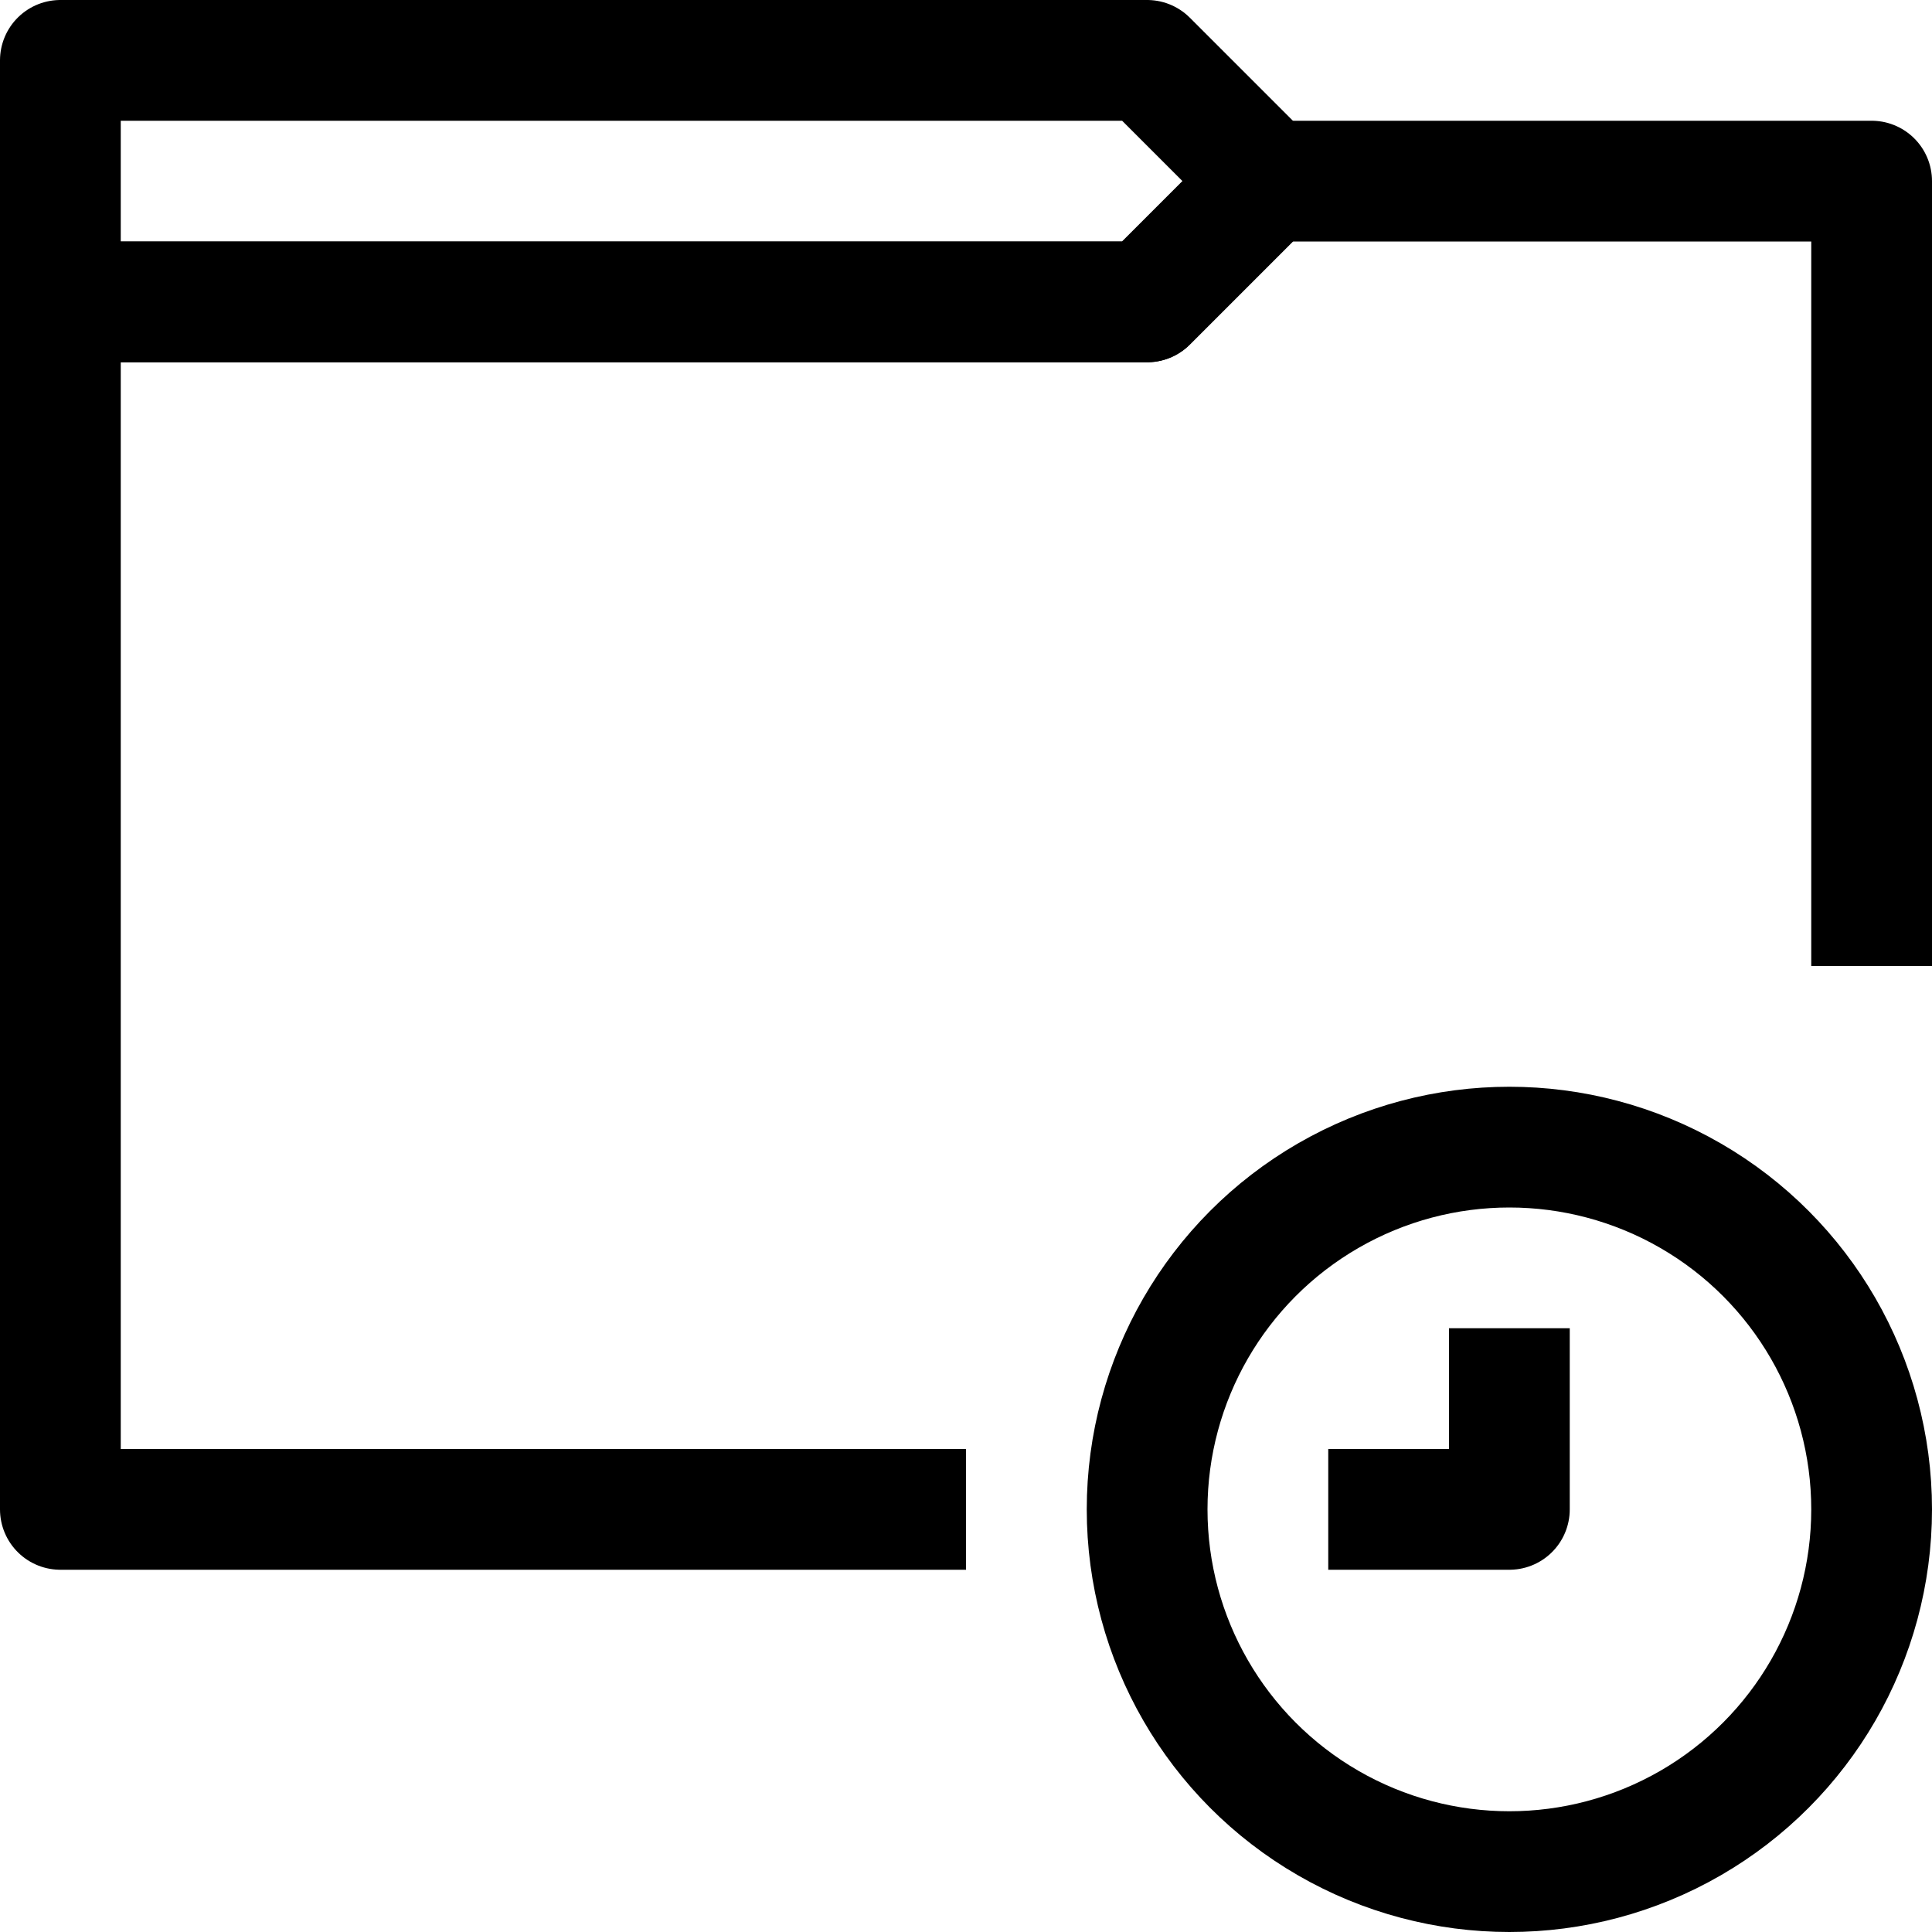 <?xml version="1.0" ?>
<!-- Uploaded to: SVG Repo, www.svgrepo.com, Generator: SVG Repo Mixer Tools -->
<svg width="800px" height="800px" viewBox="0 0 32 32" enable-background="new 0 0 32 32" id="Stock_cut" version="1.1" xml:space="preserve" xmlns="http://www.w3.org/2000/svg" xmlns:xlink="http://www.w3.org/1999/xlink">
<desc/>
<g>
<polyline fill="none" points="16,25 1,25 1,5    19,5 21,3 31,3 31,16  " stroke="#000000" stroke-linejoin="round" stroke-miterlimit="10" stroke-width="2"/>
<circle cx="25" cy="25" fill="none" r="6" stroke="#000000" stroke-linejoin="round" stroke-miterlimit="10" stroke-width="2"/>
<polyline fill="none" points="25,22 25,25    22,25  " stroke="#000000" stroke-linejoin="round" stroke-miterlimit="10" stroke-width="2"/>
<polygon fill="none" points="1,5 1,1 19,1    21,3 19,5  " stroke="#000000" stroke-linejoin="round" stroke-miterlimit="10" stroke-width="2"/>
</g>
</svg>